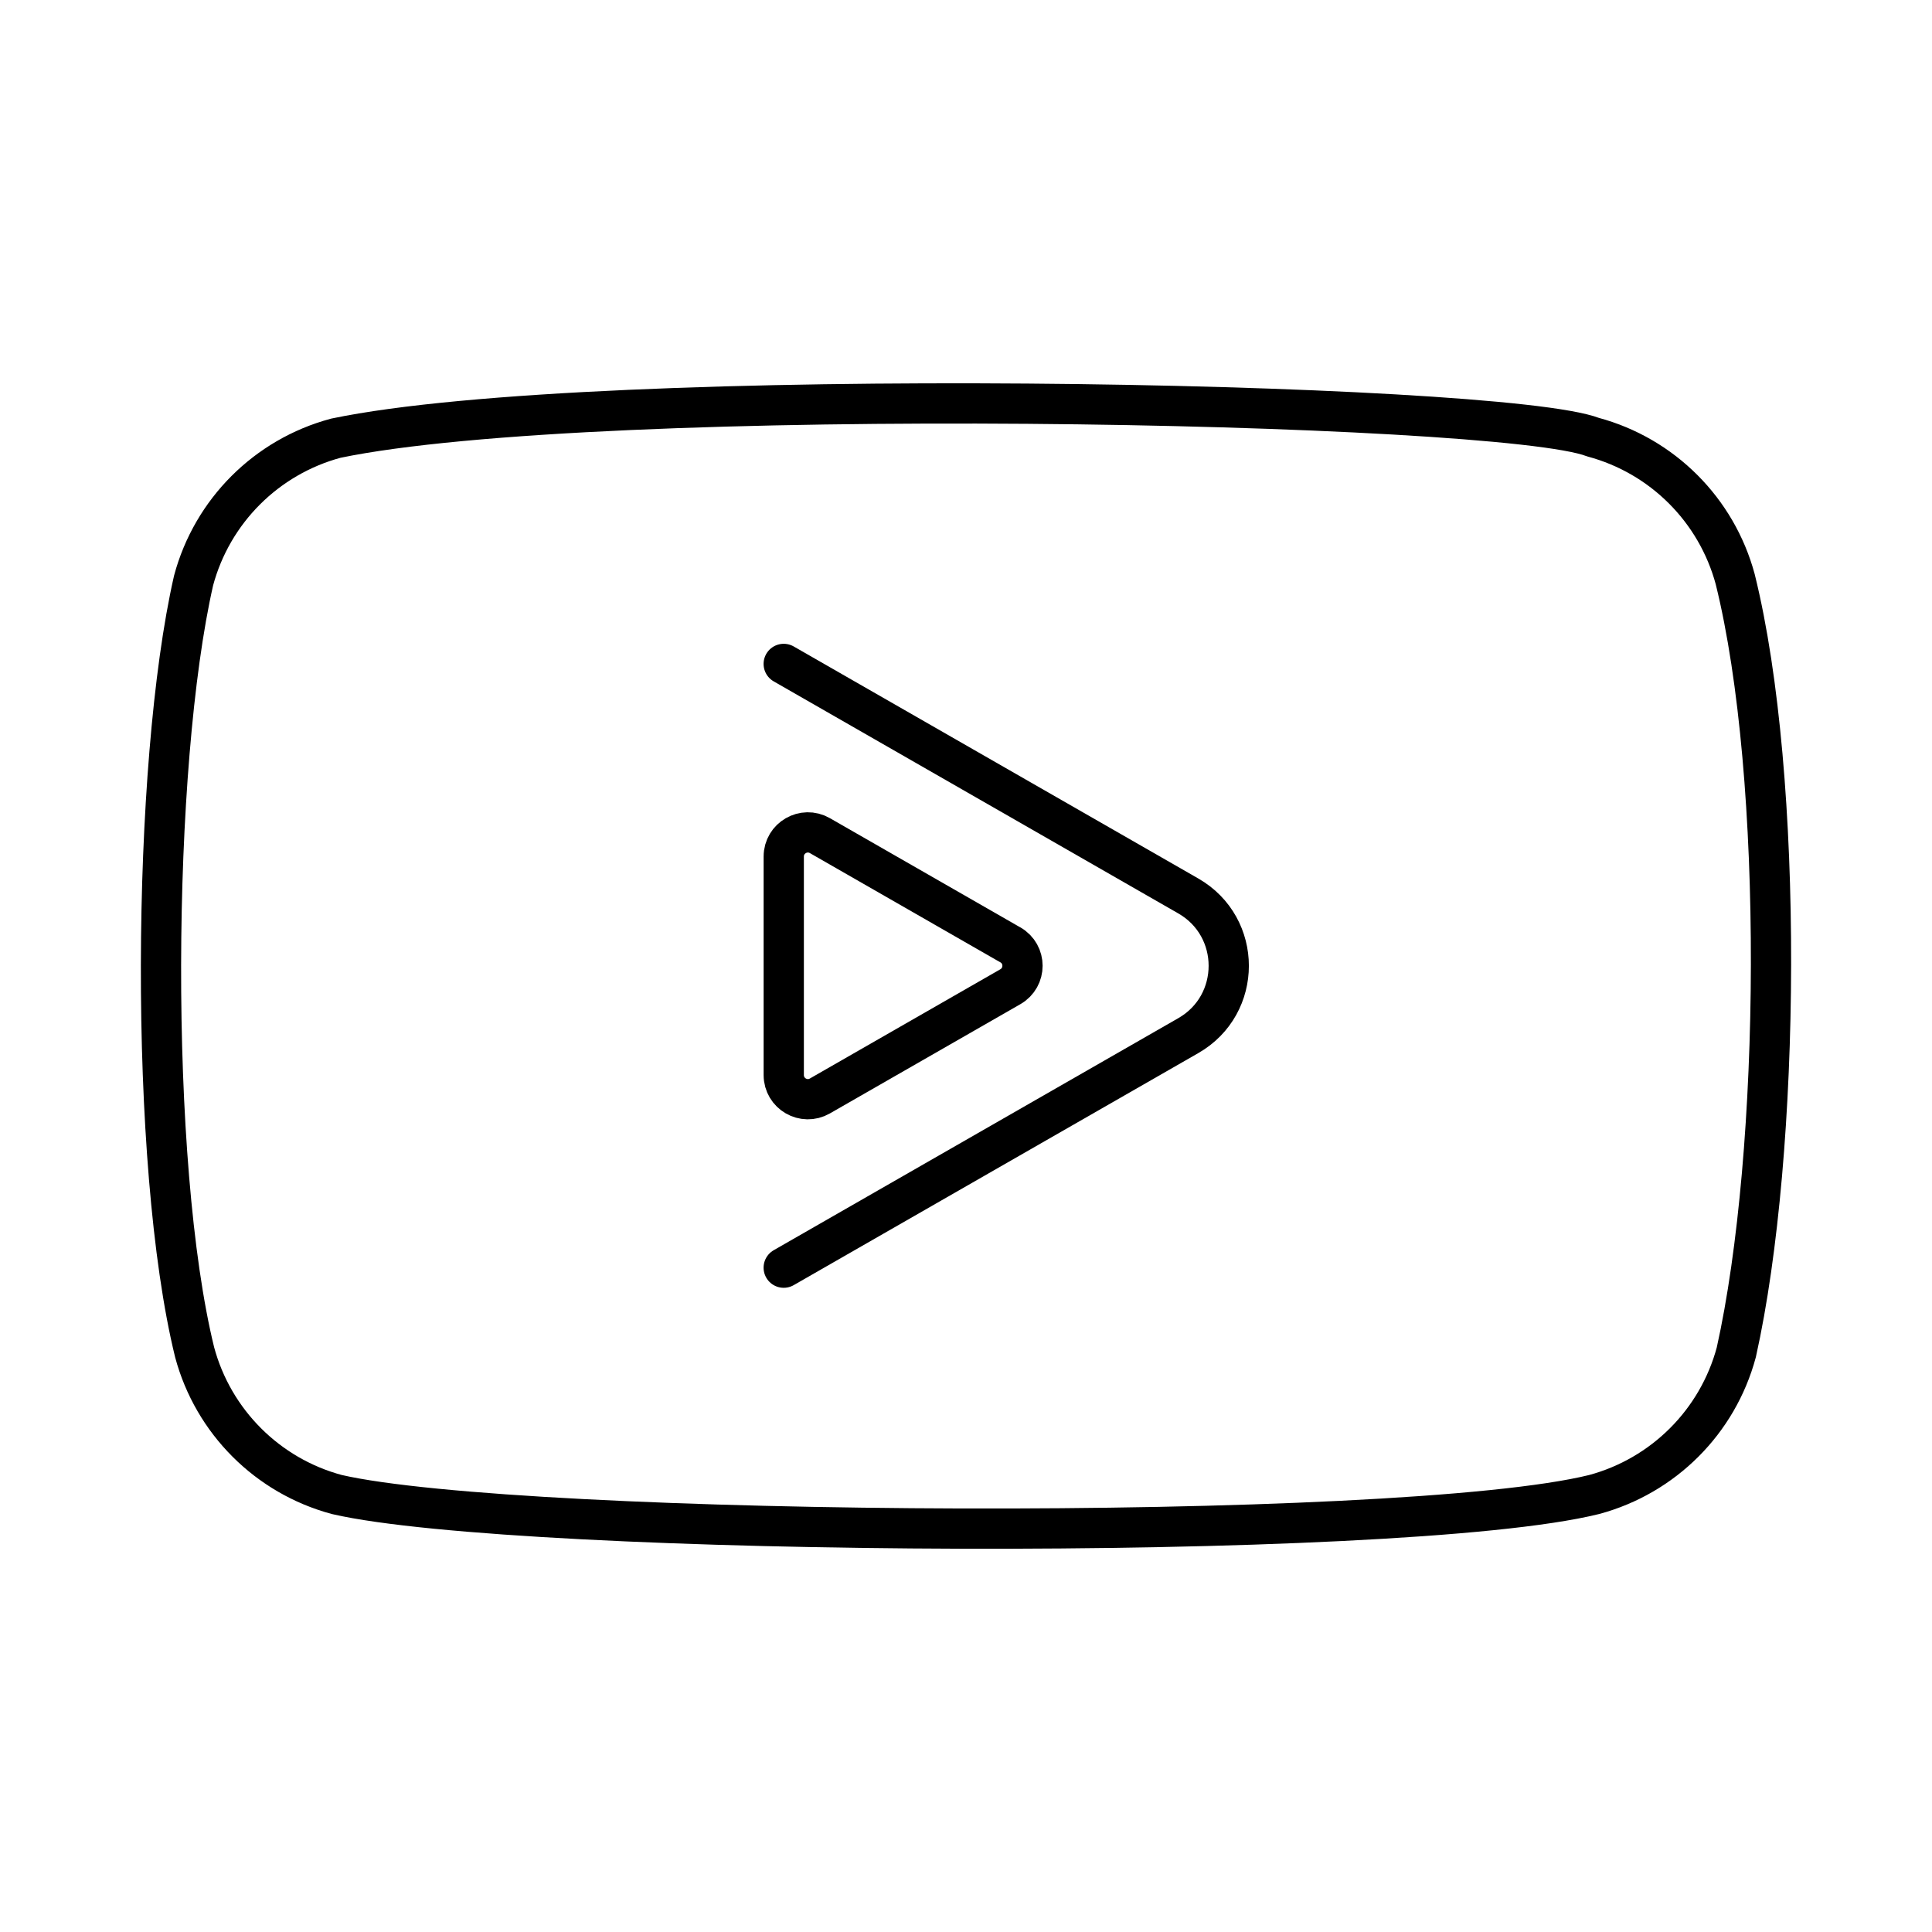 <?xml version="1.0" encoding="UTF-8"?>


<svg width="800px" height="800px" viewBox="0 0 48 48" id="b" xmlns="http://www.w3.org/2000/svg">

<defs>

<style>.c{fill:none;stroke:#000000;stroke-linecap:round;stroke-linejoin:round;}</style>

</defs>

<path class="c" d="m43.112,14.394c-.464-1.723-1.81-3.07-3.533-3.533-2.314-.894-24.733-1.331-31.236.026-1.724.464-3.07,1.81-3.533,3.534-1.045,4.583-1.124,14.491.026,19.177.464,1.723,1.81,3.07,3.533,3.533,4.583,1.055,26.371,1.203,31.236,0,1.723-.464,3.07-1.81,3.533-3.533,1.114-4.993,1.193-14.287-.026-19.203Z"/>

<g>

<path class="c" d="m19.471,31.495l10.052-5.765c1.34-.768,1.34-2.701,0-3.47l-10.052-5.765"/>

<path class="c" d="m25.102,23.475l-4.732-2.714c-.4-.229-.898.059-.898.52v5.428c0,.461.498.75.898.52l4.732-2.714c.402-.231.402-.81,0-1.041Z"/>

</g>

</svg>